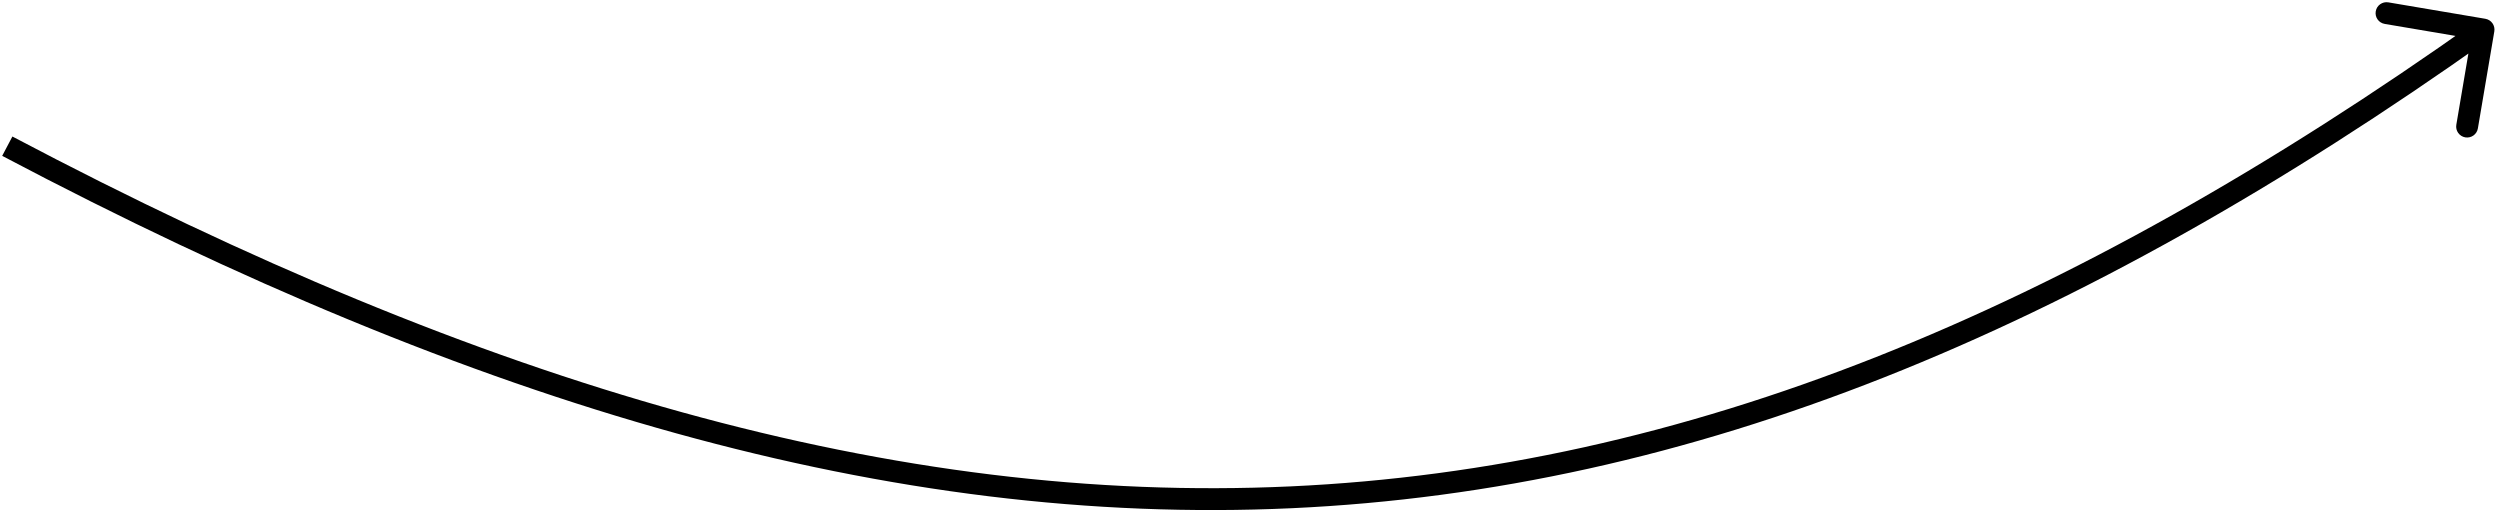 <svg width="343" height="70" viewBox="0 0 343 70" fill="none" xmlns="http://www.w3.org/2000/svg">
<path d="M342.22 4.308C342.358 3.491 341.808 2.717 340.992 2.578L327.681 0.323C326.864 0.185 326.09 0.735 325.952 1.552C325.813 2.369 326.363 3.143 327.18 3.281L339.012 5.286L337.007 17.117C336.869 17.934 337.419 18.708 338.236 18.846C339.053 18.985 339.827 18.435 339.965 17.618L342.22 4.308ZM0.3 21.384C65.727 55.907 122.463 72.247 177.201 69.728C231.952 67.21 284.515 45.834 341.61 5.28L339.873 2.834C283.082 43.171 231.066 64.247 177.063 66.732C123.048 69.217 66.856 53.111 1.7 18.73L0.3 21.384Z" fill="black"/>
</svg>

